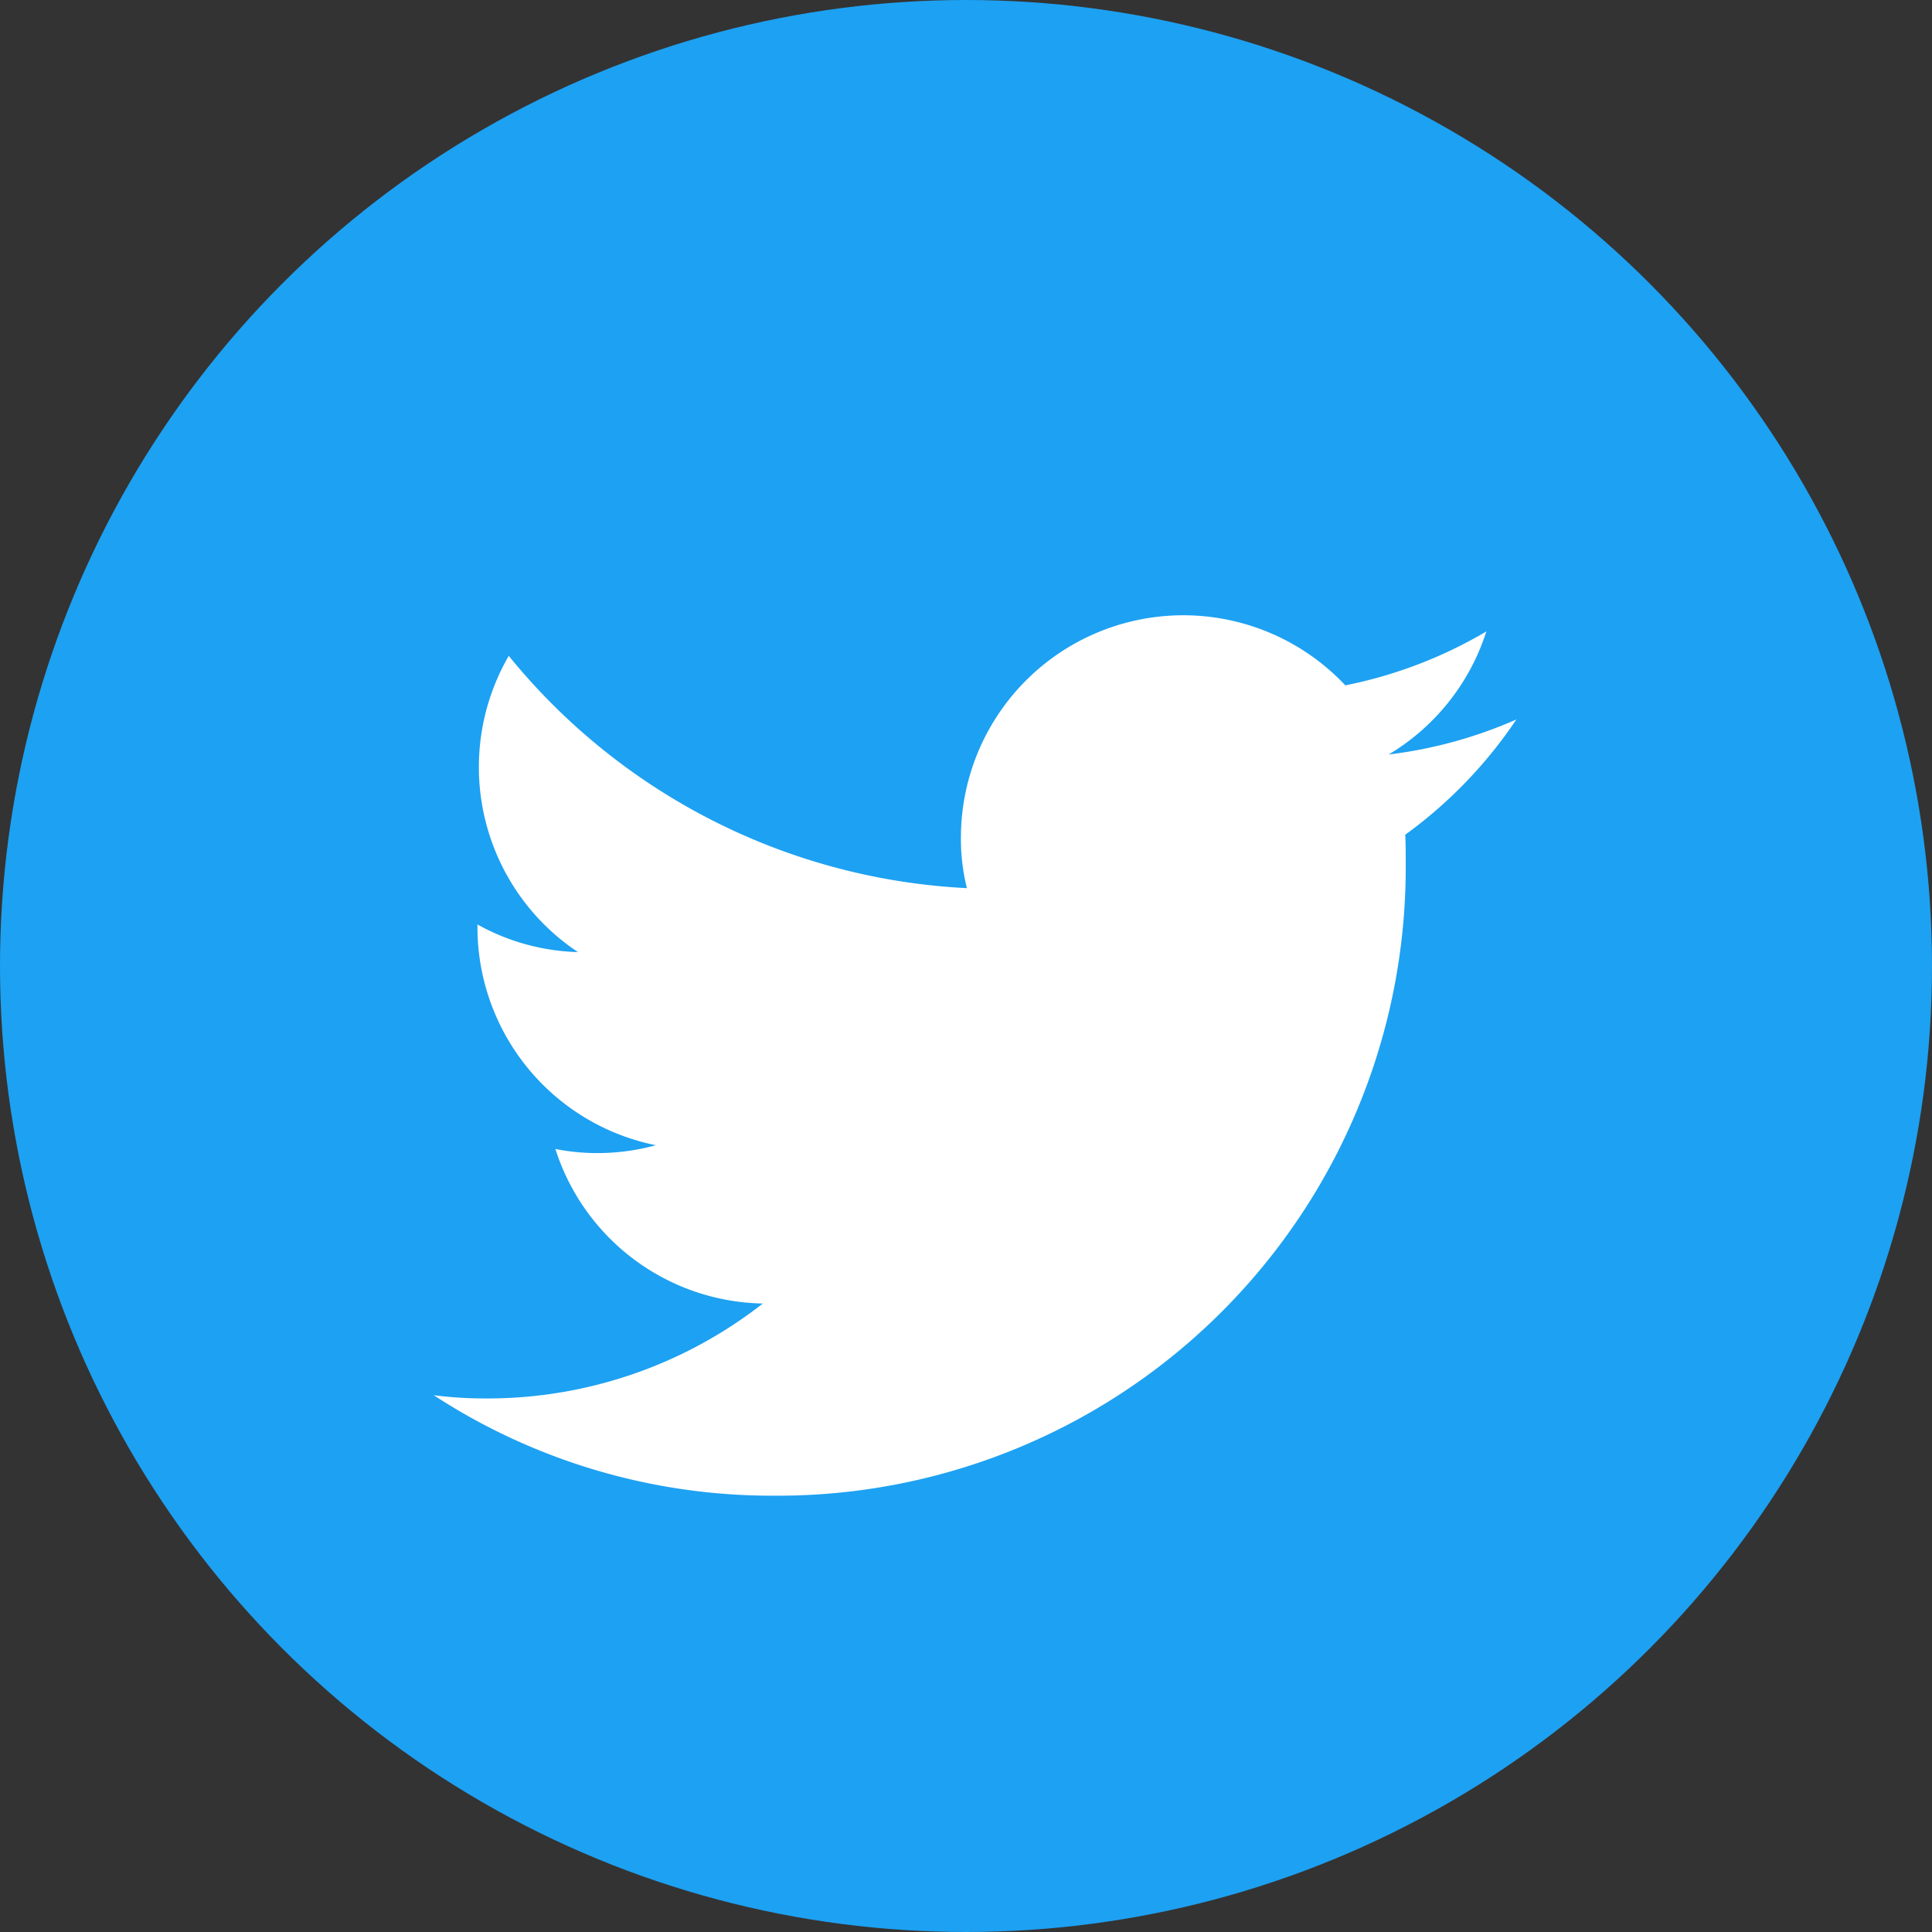 <svg xmlns="http://www.w3.org/2000/svg" width="30" height="30" viewBox="0 0 30 30"><rect x="0" y="0" width="30" height="30" fill="#333333" stroke="none"/><defs><style>.a{fill:#1da1f2;}.b{fill:#fff;}</style></defs><g transform="translate(0.271 0.044)"><g transform="translate(-0.271 -0.044)"><circle class="a" cx="15" cy="15" r="15" transform="translate(0)"/></g><g transform="translate(6.462 9.511)"><path class="b" d="M94.975,128.17a9.753,9.753,0,0,0,9.82-9.82c0-.15,0-.3-.007-.444a7.07,7.07,0,0,0,1.725-1.789,7,7,0,0,1-1.983.544,3.449,3.449,0,0,0,1.517-1.911,6.989,6.989,0,0,1-2.19.837,3.453,3.453,0,0,0-5.969,2.362,3.163,3.163,0,0,0,.093.787,9.791,9.791,0,0,1-7.114-3.607,3.45,3.45,0,0,0,1.074,4.6,3.39,3.39,0,0,1-1.56-.429v.043a3.455,3.455,0,0,0,2.77,3.385,3.441,3.441,0,0,1-.909.122,3.3,3.3,0,0,1-.651-.064,3.446,3.446,0,0,0,3.221,2.4,6.938,6.938,0,0,1-4.287,1.474,6.276,6.276,0,0,1-.823-.05,9.615,9.615,0,0,0,5.275,1.56" transform="translate(-89.7 -114.5)"/></g></g></svg>
